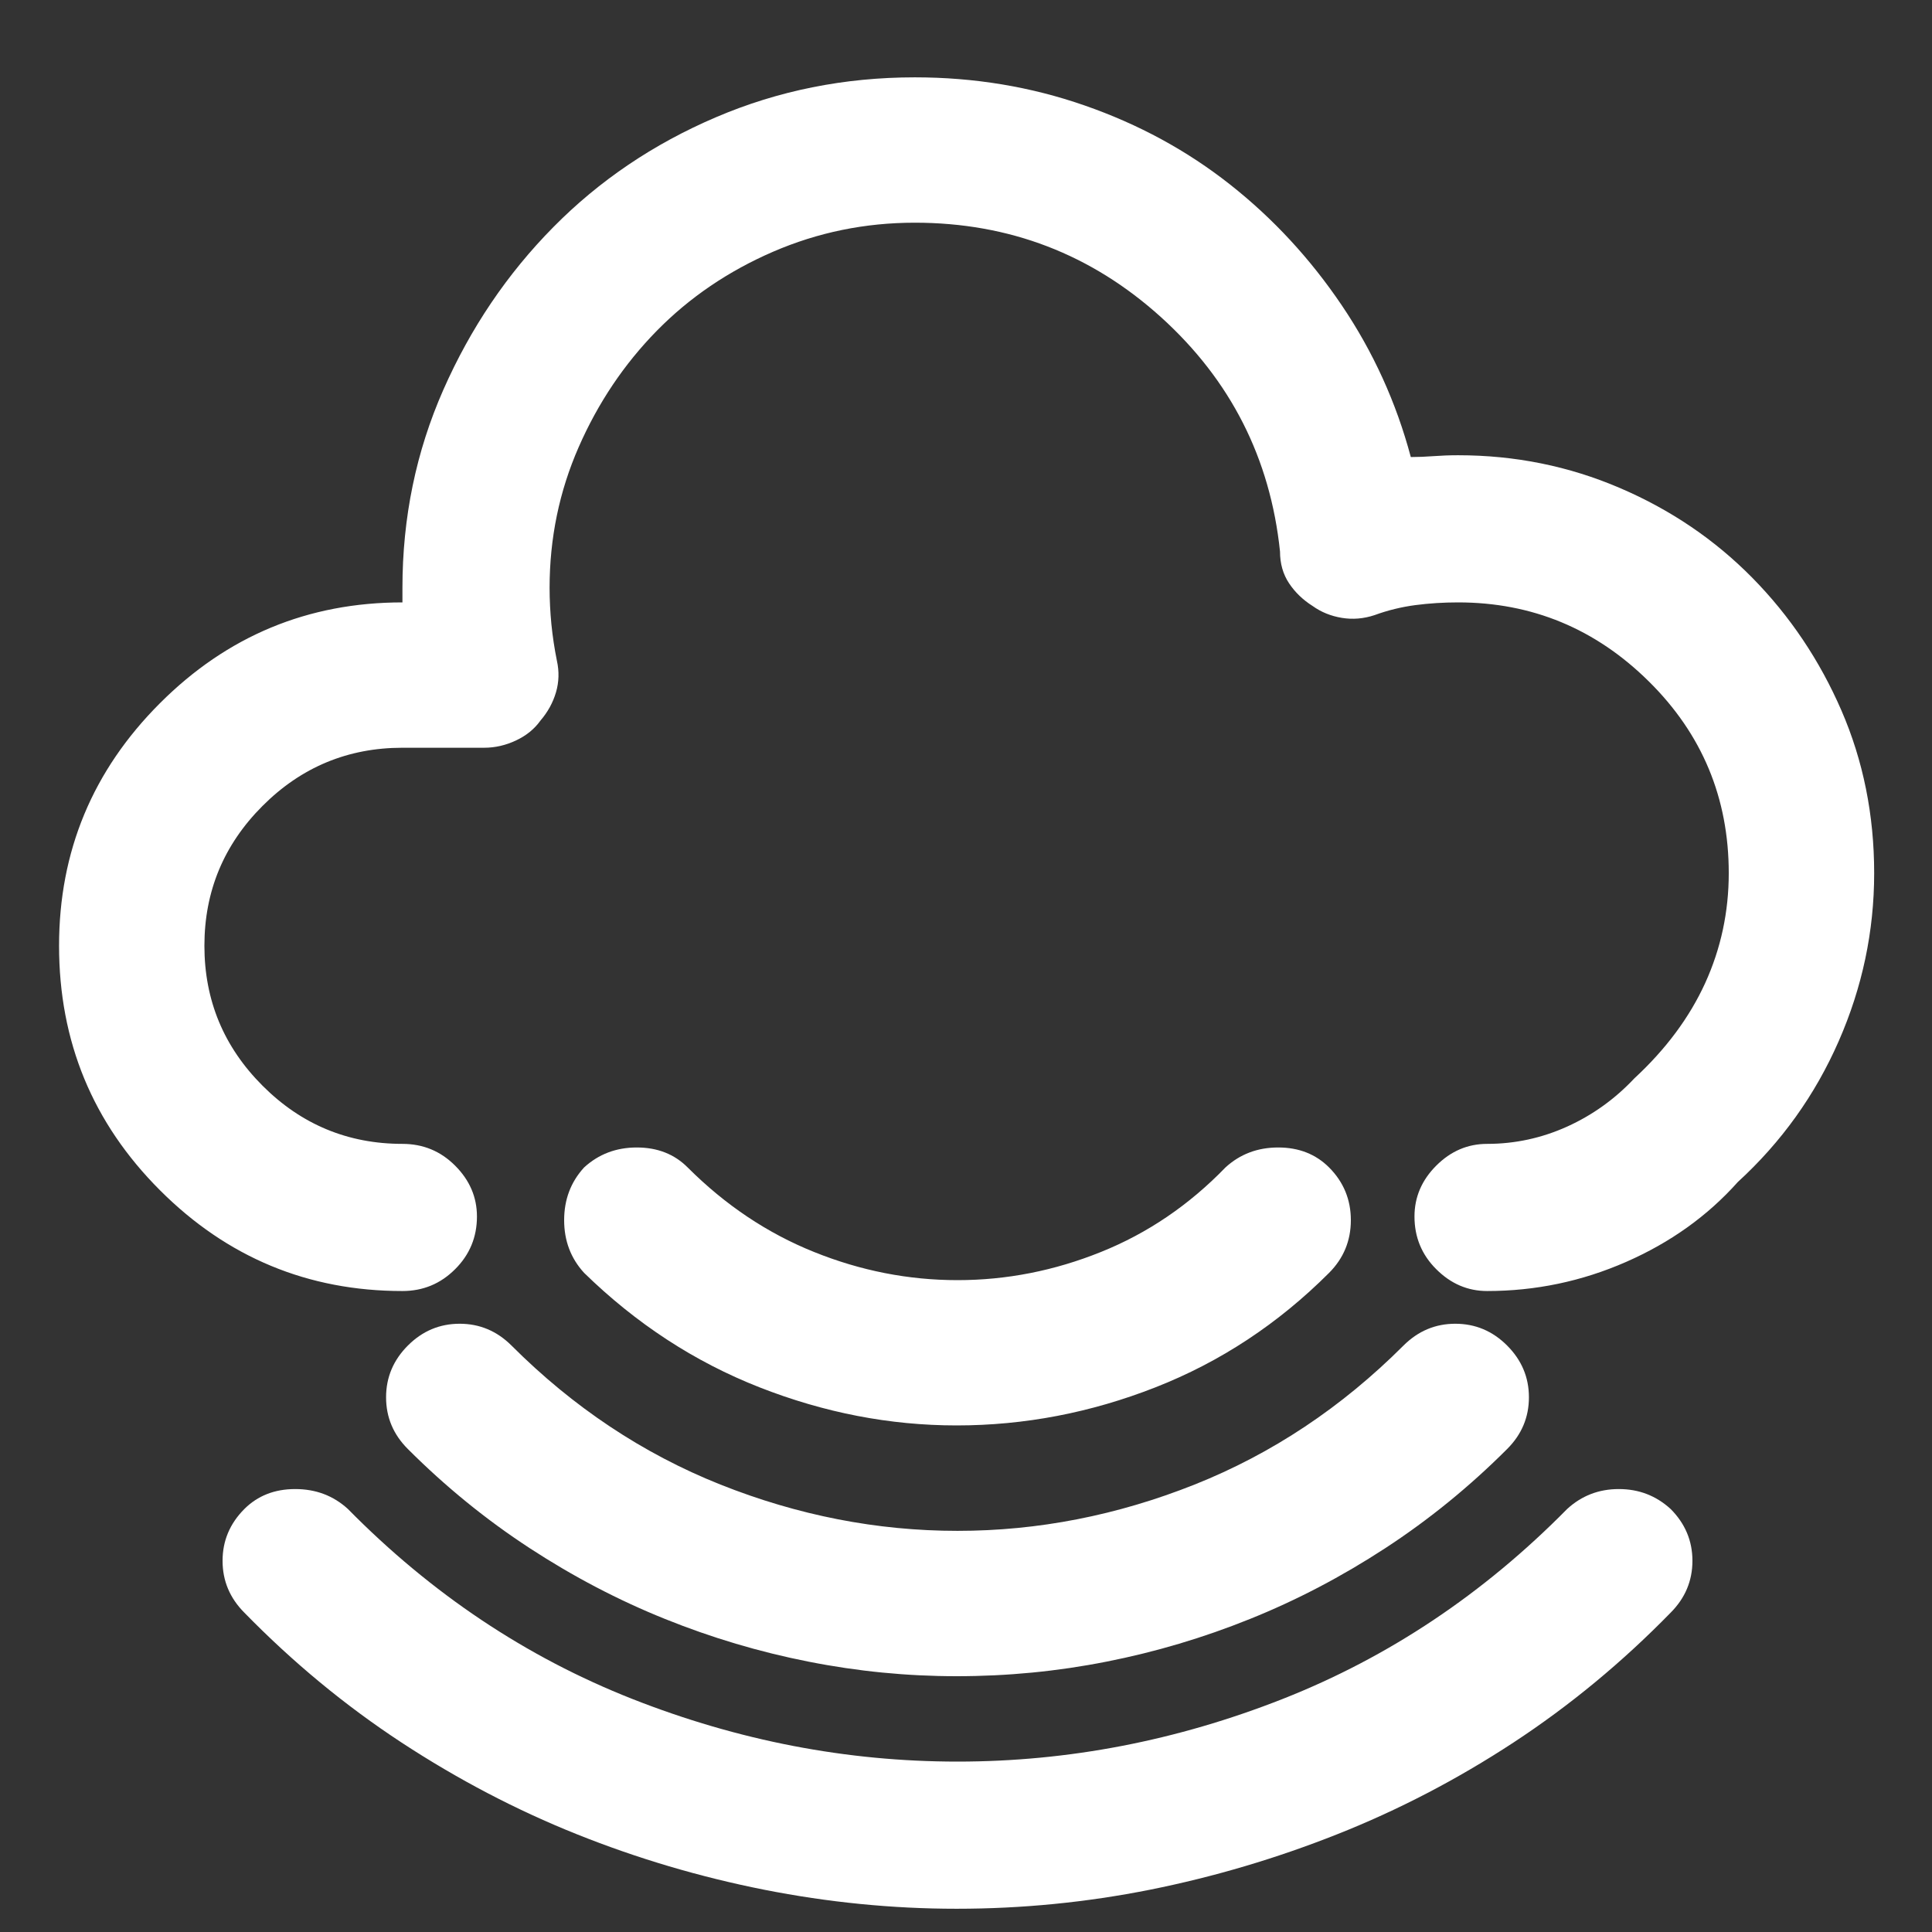 <svg width="30" height="30" viewBox="0 0 30 30" fill="none" xmlns="http://www.w3.org/2000/svg">
<rect x="0" y="0" width="30" height="30" fill="#333333" stroke="none"/>
<path d="M23.092 20.047C22.791 20.047 22.528 19.934 22.302 19.708C22.076 19.483 21.964 19.21 21.964 18.89C21.964 18.589 22.076 18.326 22.302 18.1C22.528 17.874 22.791 17.762 23.092 17.762C23.525 17.762 23.939 17.672 24.334 17.494C24.729 17.315 25.076 17.066 25.377 16.746C25.866 16.294 26.233 15.801 26.478 15.265C26.722 14.729 26.844 14.16 26.844 13.558C26.844 12.392 26.431 11.399 25.603 10.581C24.776 9.763 23.788 9.354 22.641 9.354C22.415 9.354 22.194 9.368 21.978 9.396C21.761 9.425 21.55 9.476 21.343 9.552C21.174 9.608 21.004 9.622 20.835 9.594C20.666 9.566 20.515 9.505 20.384 9.411C20.233 9.316 20.111 9.199 20.017 9.058C19.923 8.917 19.876 8.752 19.876 8.564C19.725 7.116 19.109 5.903 18.028 4.925C16.946 3.947 15.672 3.458 14.205 3.458C13.434 3.458 12.7 3.608 12.004 3.909C11.309 4.21 10.707 4.619 10.199 5.136C9.691 5.654 9.287 6.255 8.986 6.942C8.685 7.628 8.534 8.357 8.534 9.128C8.534 9.316 8.544 9.505 8.562 9.693C8.581 9.881 8.609 10.069 8.647 10.257C8.685 10.426 8.68 10.591 8.633 10.751C8.586 10.911 8.506 11.056 8.393 11.188C8.299 11.32 8.172 11.423 8.012 11.498C7.852 11.573 7.688 11.611 7.519 11.611H6.249C5.403 11.611 4.678 11.912 4.077 12.514C3.475 13.116 3.174 13.84 3.174 14.686C3.174 15.533 3.475 16.257 4.077 16.859C4.678 17.461 5.403 17.762 6.249 17.762C6.569 17.762 6.841 17.874 7.067 18.1C7.293 18.326 7.406 18.589 7.406 18.89C7.406 19.21 7.293 19.483 7.067 19.708C6.841 19.934 6.569 20.047 6.249 20.047C4.782 20.047 3.526 19.525 2.483 18.481C1.439 17.437 0.917 16.172 0.917 14.686C0.917 13.219 1.439 11.964 2.483 10.92C3.526 9.876 4.782 9.354 6.249 9.354V9.128C6.249 8.037 6.461 7.012 6.884 6.053C7.307 5.094 7.876 4.252 8.591 3.528C9.305 2.804 10.147 2.235 11.116 1.821C12.084 1.407 13.114 1.201 14.205 1.201C15.127 1.201 16.006 1.346 16.843 1.638C17.68 1.929 18.432 2.338 19.1 2.865C19.768 3.392 20.346 4.017 20.835 4.741C21.324 5.465 21.681 6.251 21.907 7.097C22.02 7.097 22.138 7.092 22.26 7.083C22.382 7.074 22.509 7.069 22.641 7.069C23.525 7.069 24.362 7.238 25.152 7.577C25.942 7.915 26.628 8.381 27.211 8.973C27.794 9.566 28.255 10.252 28.594 11.033C28.932 11.813 29.102 12.655 29.102 13.558C29.102 14.461 28.918 15.331 28.551 16.168C28.184 17.005 27.663 17.733 26.985 18.354C26.515 18.881 25.937 19.294 25.25 19.595C24.564 19.896 23.845 20.047 23.092 20.047ZM14.854 29.639C13.857 29.639 12.86 29.54 11.863 29.343C10.867 29.145 9.898 28.859 8.957 28.482C8.017 28.106 7.11 27.631 6.235 27.058C5.36 26.484 4.547 25.812 3.794 25.041C3.569 24.815 3.456 24.547 3.456 24.236C3.456 23.926 3.569 23.658 3.794 23.432C4.001 23.225 4.265 23.122 4.584 23.122C4.904 23.122 5.177 23.225 5.403 23.432C6.7 24.749 8.172 25.732 9.818 26.381C11.464 27.029 13.147 27.354 14.868 27.354C16.589 27.354 18.272 27.029 19.918 26.381C21.564 25.732 23.036 24.749 24.334 23.432C24.559 23.225 24.827 23.122 25.137 23.122C25.448 23.122 25.716 23.225 25.942 23.432C26.167 23.658 26.28 23.926 26.28 24.236C26.28 24.547 26.167 24.815 25.942 25.041C25.189 25.812 24.376 26.484 23.501 27.058C22.627 27.631 21.714 28.106 20.765 28.482C19.815 28.859 18.846 29.145 17.859 29.343C16.871 29.54 15.87 29.639 14.854 29.639ZM14.854 26.028C14.083 26.028 13.316 25.953 12.555 25.802C11.793 25.652 11.05 25.431 10.326 25.139C9.602 24.848 8.901 24.481 8.224 24.039C7.547 23.597 6.917 23.084 6.334 22.501C6.108 22.276 5.995 22.008 5.995 21.697C5.995 21.387 6.108 21.119 6.334 20.893C6.559 20.668 6.827 20.555 7.138 20.555C7.448 20.555 7.716 20.668 7.942 20.893C8.901 21.852 9.983 22.572 11.186 23.052C12.39 23.531 13.617 23.771 14.868 23.771C16.119 23.771 17.346 23.531 18.55 23.052C19.754 22.572 20.835 21.852 21.794 20.893C22.02 20.668 22.288 20.555 22.598 20.555C22.909 20.555 23.177 20.668 23.402 20.893C23.628 21.119 23.741 21.387 23.741 21.697C23.741 22.008 23.628 22.276 23.402 22.501C22.819 23.084 22.189 23.597 21.512 24.039C20.835 24.481 20.134 24.848 19.41 25.139C18.686 25.431 17.943 25.652 17.181 25.802C16.42 25.953 15.644 26.028 14.854 26.028ZM14.854 22.134C13.819 22.134 12.799 21.937 11.793 21.542C10.787 21.147 9.879 20.555 9.07 19.765C8.863 19.539 8.76 19.266 8.76 18.947C8.76 18.627 8.863 18.354 9.07 18.128C9.296 17.921 9.569 17.818 9.888 17.818C10.208 17.818 10.472 17.921 10.678 18.128C11.261 18.711 11.915 19.149 12.639 19.44C13.363 19.732 14.106 19.878 14.868 19.878C15.63 19.878 16.373 19.732 17.097 19.44C17.821 19.149 18.465 18.711 19.029 18.128C19.255 17.921 19.528 17.818 19.848 17.818C20.167 17.818 20.431 17.921 20.638 18.128C20.863 18.354 20.976 18.627 20.976 18.947C20.976 19.266 20.863 19.539 20.638 19.765C19.848 20.555 18.95 21.147 17.943 21.542C16.937 21.937 15.907 22.134 14.854 22.134Z" fill="white"/>
</svg>
